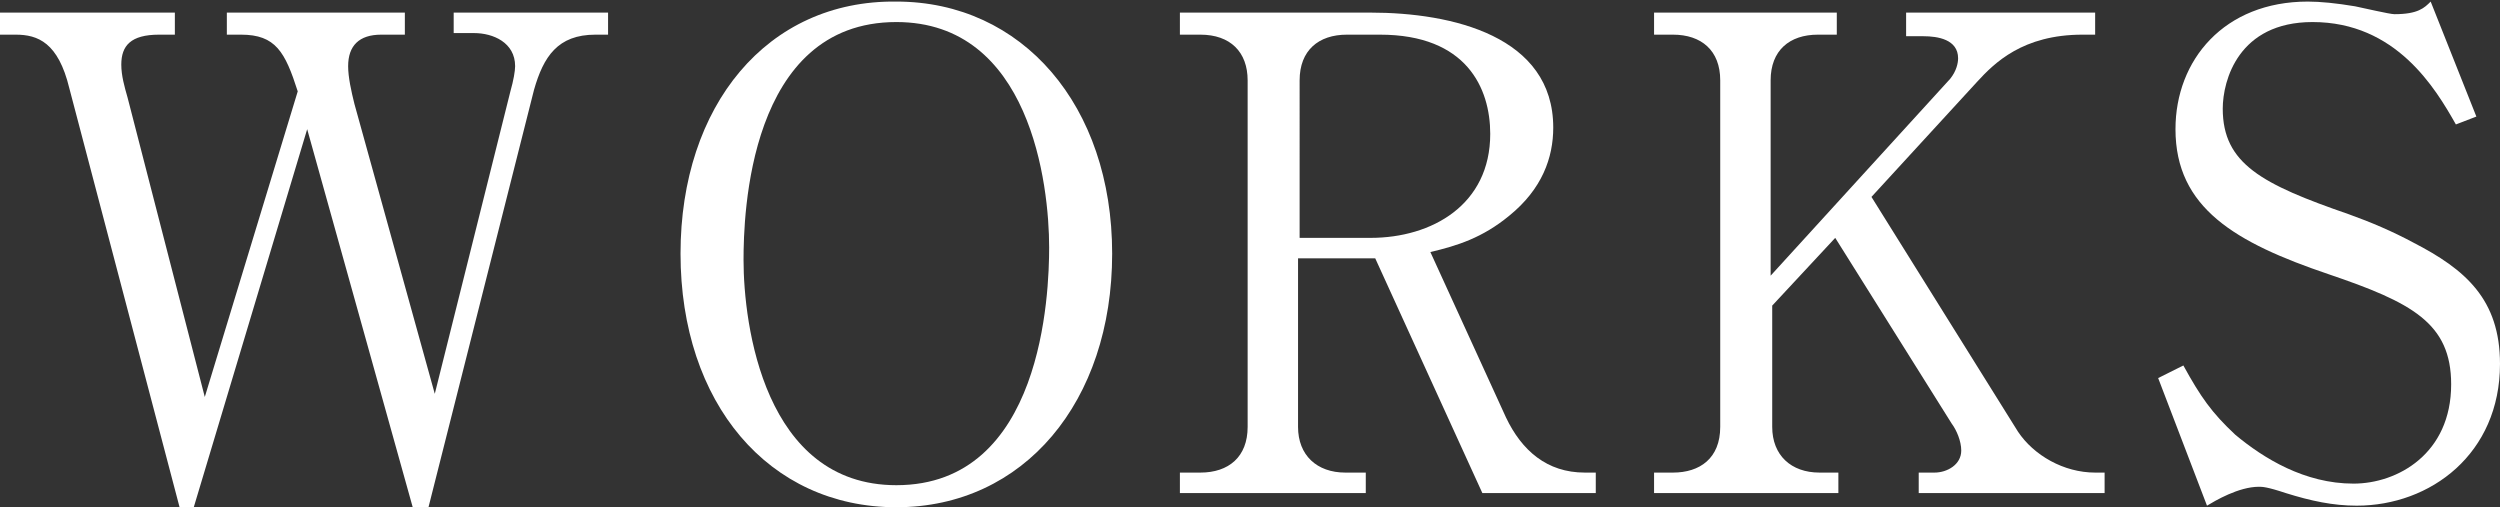 <?xml version="1.0" encoding="utf-8"?>
<!-- Generator: Adobe Illustrator 21.1.0, SVG Export Plug-In . SVG Version: 6.00 Build 0)  -->
<svg version="1.1" id="レイヤー_1" xmlns="http://www.w3.org/2000/svg" xmlns:xlink="http://www.w3.org/1999/xlink" x="0px"
	 y="0px" viewBox="0 0 158.7 32.2" style="enable-background:new 0 0 158.7 32.2;" xml:space="preserve">
<rect x="0" y="0" width="158.7" height="32.2" fill="#333333" stroke="none"/>
<style type="text/css">
	.st0{fill:#FFFFFF;}
</style>
<g>
	<path class="st0" d="M11.1,2.2h-1c-1.8,0-2.4,0.7-2.4,1.9c0,0.7,0.2,1.4,0.4,2.1l4.9,19l5.9-19.4c-0.8-2.5-1.4-3.6-3.6-3.6h-0.9
		V0.8h11.3v1.4h-1.5c-1.4,0-2.1,0.7-2.1,2c0,0.7,0.2,1.6,0.4,2.4L27.6,25l4.8-19.2c0.2-0.7,0.3-1.3,0.3-1.6c0-1.5-1.4-2.1-2.6-2.1
		h-1.3V0.8h9.8v1.4h-0.8c-2.4,0-3.3,1.4-3.9,3.5l-6.7,26.5h-1l-6.7-24l-7.2,24h-0.9L4.4,5.6C3.7,2.7,2.4,2.2,1,2.2H0V0.8h11.1V2.2z"
		/>
	<path class="st0" d="M56.9,32.2c-8.1,0-13.7-6.6-13.7-16.1c0-9.4,5.5-16.1,13.7-16c8,0,13.7,6.6,13.7,16
		C70.6,25.5,65,32.2,56.9,32.2z M66.6,15.7c0-4-1.2-14.3-9.7-14.3c-9.4,0-9.7,12.3-9.7,15.1c0,4.1,1.3,14.3,9.7,14.3
		C66.2,30.8,66.6,18.6,66.6,15.7z"/>
	<path class="st0" d="M87,0.8c5.2,0,11.6,1.5,11.6,7.3c0,1.9-0.7,3.9-2.8,5.6c-1.7,1.4-3.3,1.9-5,2.3l4.8,10.5c1,2.1,2.6,3.5,5,3.5
		h0.7v1.3h-7.2l-6.8-14.9h-4.9v10.7c0,1.8,1.2,2.9,3,2.9h1.3v1.3H74.9V30h1.3c1.8,0,3-1,3-2.9V5.1c0-1.8-1.1-2.9-3-2.9h-1.3V0.8H87z
		 M82.5,15.1H87c3.9,0,7.6-2.1,7.6-6.6c0-2.9-1.5-6.3-7-6.3h-2.1c-1.8,0-3,1-3,2.9V15.1z"/>
	<path class="st0" d="M118.8,12.5l9.3,14.9c1,1.5,2.9,2.6,4.9,2.6h0.6v1.3h-11.8V30h1c0.8,0,1.7-0.5,1.7-1.4c0-0.6-0.3-1.3-0.6-1.7
		l-7.4-11.8l-4,4.3v7.7c0,1.8,1.2,2.9,3,2.9h1.2v1.3H105V30h1.2c1.7,0,3-0.9,3-2.9V5.1c0-1.9-1.2-2.9-3-2.9H105V0.8h11.6v1.4h-1.2
		c-1.8,0-3,1-3,2.9v12.4l11.4-12.5c0.4-0.5,0.5-1,0.5-1.3c0-1.2-1.3-1.4-2.2-1.4h-1.1V0.8H133v1.4h-0.8c-3.8,0-5.6,1.8-6.7,3
		L118.8,12.5z"/>
	<path class="st0" d="M157.2,7.4l-1.3,0.5c-1.3-2.3-3.8-6.5-9.1-6.5c-4.7,0-5.7,3.7-5.7,5.5c0,3.5,2.5,4.8,8,6.7
		c1.4,0.5,2.8,1.1,4.1,1.8c3.3,1.7,5.5,3.6,5.5,7.7c0,5.7-4.4,9-9.1,9c-1.5,0-2.9-0.3-4.5-0.8c-1.2-0.4-1.5-0.4-1.7-0.4
		c-1.3,0-2.8,0.9-3.3,1.2l-3.1-8.1l1.6-0.8c1.1,2,1.8,3,3.3,4.4c1.8,1.5,4.4,3.1,7.5,3.1c2.8,0,6.2-1.9,6.2-6.3c0-3.9-2.5-5.2-7.8-7
		c-5.9-2-9.7-4.2-9.7-9.2c0-4.4,3.1-8.1,8.4-8.1c0.8,0,1.8,0.1,3,0.3c0.5,0.1,2.2,0.5,2.5,0.5c1.5,0,1.9-0.4,2.3-0.8L157.2,7.4z"/>
</g>
</svg>
